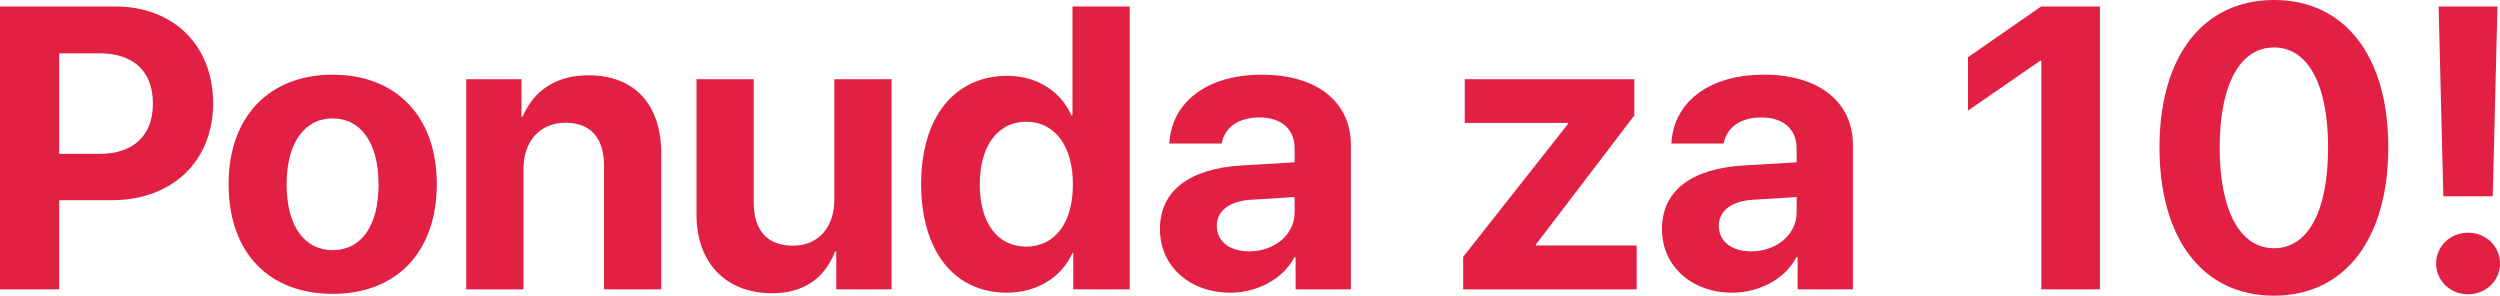 <?xml version="1.0" encoding="UTF-8"?>
<svg id="Layer_2" data-name="Layer 2" xmlns="http://www.w3.org/2000/svg" viewBox="0 0 916.84 108.42">
  <defs>
    <style>
      .cls-1 {
        fill: #e22043;
      }
    </style>
  </defs>
  <g id="Layer_1-2" data-name="Layer 1">
    <g id="_Group_" data-name="&amp;lt;Group&amp;gt;">
      <g id="Ponuda_važi_samo_u_AT_Store_SCC_poslovnici_20.04.2024." data-name="Ponuda važi samo u AT Store SCC poslovnici 20.04.2024.">
        <g>
          <path class="cls-1" d="M42.21,2.37c21.28,0,35.95,14.16,35.95,35.52s-15.17,35.52-37.03,35.52H21.71v32.71H0V2.37H42.21ZM21.71,56.44h14.67c12.44,0,19.7-6.61,19.7-18.48s-7.19-18.41-19.63-18.41h-14.74V56.44Z"/>
          <path class="cls-1" d="M83.83,67.51c0-24.95,15.1-40.12,38.18-40.12s38.18,15.1,38.18,40.12-14.88,40.26-38.18,40.26-38.18-14.96-38.18-40.26Zm55,.07c0-15.31-6.62-24.16-16.82-24.16s-16.9,8.84-16.9,24.16,6.54,24.16,16.9,24.16,16.82-8.7,16.82-24.16Z"/>
          <path class="cls-1" d="M170.96,29.05h20.28v13.73h.43c4.1-9.56,12.22-15.17,24.09-15.17,17.11,0,26.75,10.78,26.75,28.83v49.68h-20.99V60.83c0-10.07-4.75-15.82-14.16-15.82s-15.39,6.9-15.39,16.9v44.22h-20.99V29.05Z"/>
          <path class="cls-1" d="M326.97,106.12h-20.28v-13.88h-.43c-3.81,9.71-11.43,15.31-23.08,15.31-16.68,0-27.75-10.86-27.75-28.83V29.05h21v45.3c0,10.28,5.1,15.75,14.38,15.75s15.17-6.69,15.17-16.9V29.05h20.99V106.12Z"/>
          <path class="cls-1" d="M337.82,67.44c0-24.45,12.22-39.62,31.56-39.62,11.14,0,19.77,5.9,23.51,14.45h.43V2.37h20.99V106.12h-20.71v-13.23h-.36c-3.74,8.48-12.65,14.45-24.01,14.45-19.27,0-31.42-15.24-31.42-39.9Zm21.5,.14c0,14.16,6.47,22.86,17.04,22.86s17.11-8.77,17.11-22.86-6.69-22.94-17.11-22.94-17.04,8.84-17.04,22.94Z"/>
          <path class="cls-1" d="M425.39,83.98c0-14.02,10.79-22.15,29.98-23.3l19.41-1.15v-5.1c0-7.19-5.03-11.36-12.94-11.36s-12.8,3.88-13.8,9.56h-19.2c.79-14.96,13.52-25.24,33.94-25.24s32.64,10.21,32.64,25.74v52.99h-20.28v-11.79h-.43c-4.31,8.2-13.88,13.01-23.51,13.01-14.67,0-25.81-9.49-25.81-23.37Zm49.4-6.11v-5.61l-16.25,1.01c-7.84,.58-12.29,4.1-12.29,9.56,0,5.75,4.75,9.35,11.86,9.35,9.13,0,16.68-5.97,16.68-14.31Z"/>
          <path class="cls-1" d="M536.6,94.19l38.39-48.68v-.43h-37.82V29.05h62.19v13.3l-36.09,47.31v.36h36.96v16.11h-63.63v-11.94Z"/>
          <path class="cls-1" d="M609.5,83.98c0-14.02,10.78-22.15,29.98-23.3l19.41-1.15v-5.1c0-7.19-5.03-11.36-12.94-11.36s-12.8,3.88-13.8,9.56h-19.2c.79-14.96,13.52-25.24,33.94-25.24s32.64,10.21,32.64,25.74v52.99h-20.28v-11.79h-.43c-4.31,8.2-13.88,13.01-23.51,13.01-14.67,0-25.81-9.49-25.81-23.37Zm49.39-6.11v-5.61l-16.25,1.01c-7.84,.58-12.29,4.1-12.29,9.56,0,5.75,4.75,9.35,11.86,9.35,9.13,0,16.68-5.97,16.68-14.31Z"/>
          <path class="cls-1" d="M748.62,22.29h-.43l-26.46,18.26V20.99l26.82-18.62h21.57V106.12h-21.5V22.29Z"/>
          <path class="cls-1" d="M791.96,54.07c0-33.51,16.03-54.07,41.99-54.07s41.92,20.49,41.92,54-15.82,54.43-41.92,54.43-41.99-20.78-41.99-54.36Zm61.83,0c0-23.44-7.55-36.67-19.84-36.67s-19.92,13.3-19.92,36.67,7.55,36.96,19.92,36.96,19.84-13.3,19.84-36.96Z"/>
          <path class="cls-1" d="M893.41,96.63c0-6.33,5.18-11.29,11.72-11.29s11.72,4.96,11.72,11.29-5.18,11.29-11.72,11.29-11.72-4.96-11.72-11.29ZM915.91,2.37l-1.73,69.6h-18.12l-1.73-69.6h21.57Z"/>
        </g>
      </g>
    </g>
  </g>
</svg>